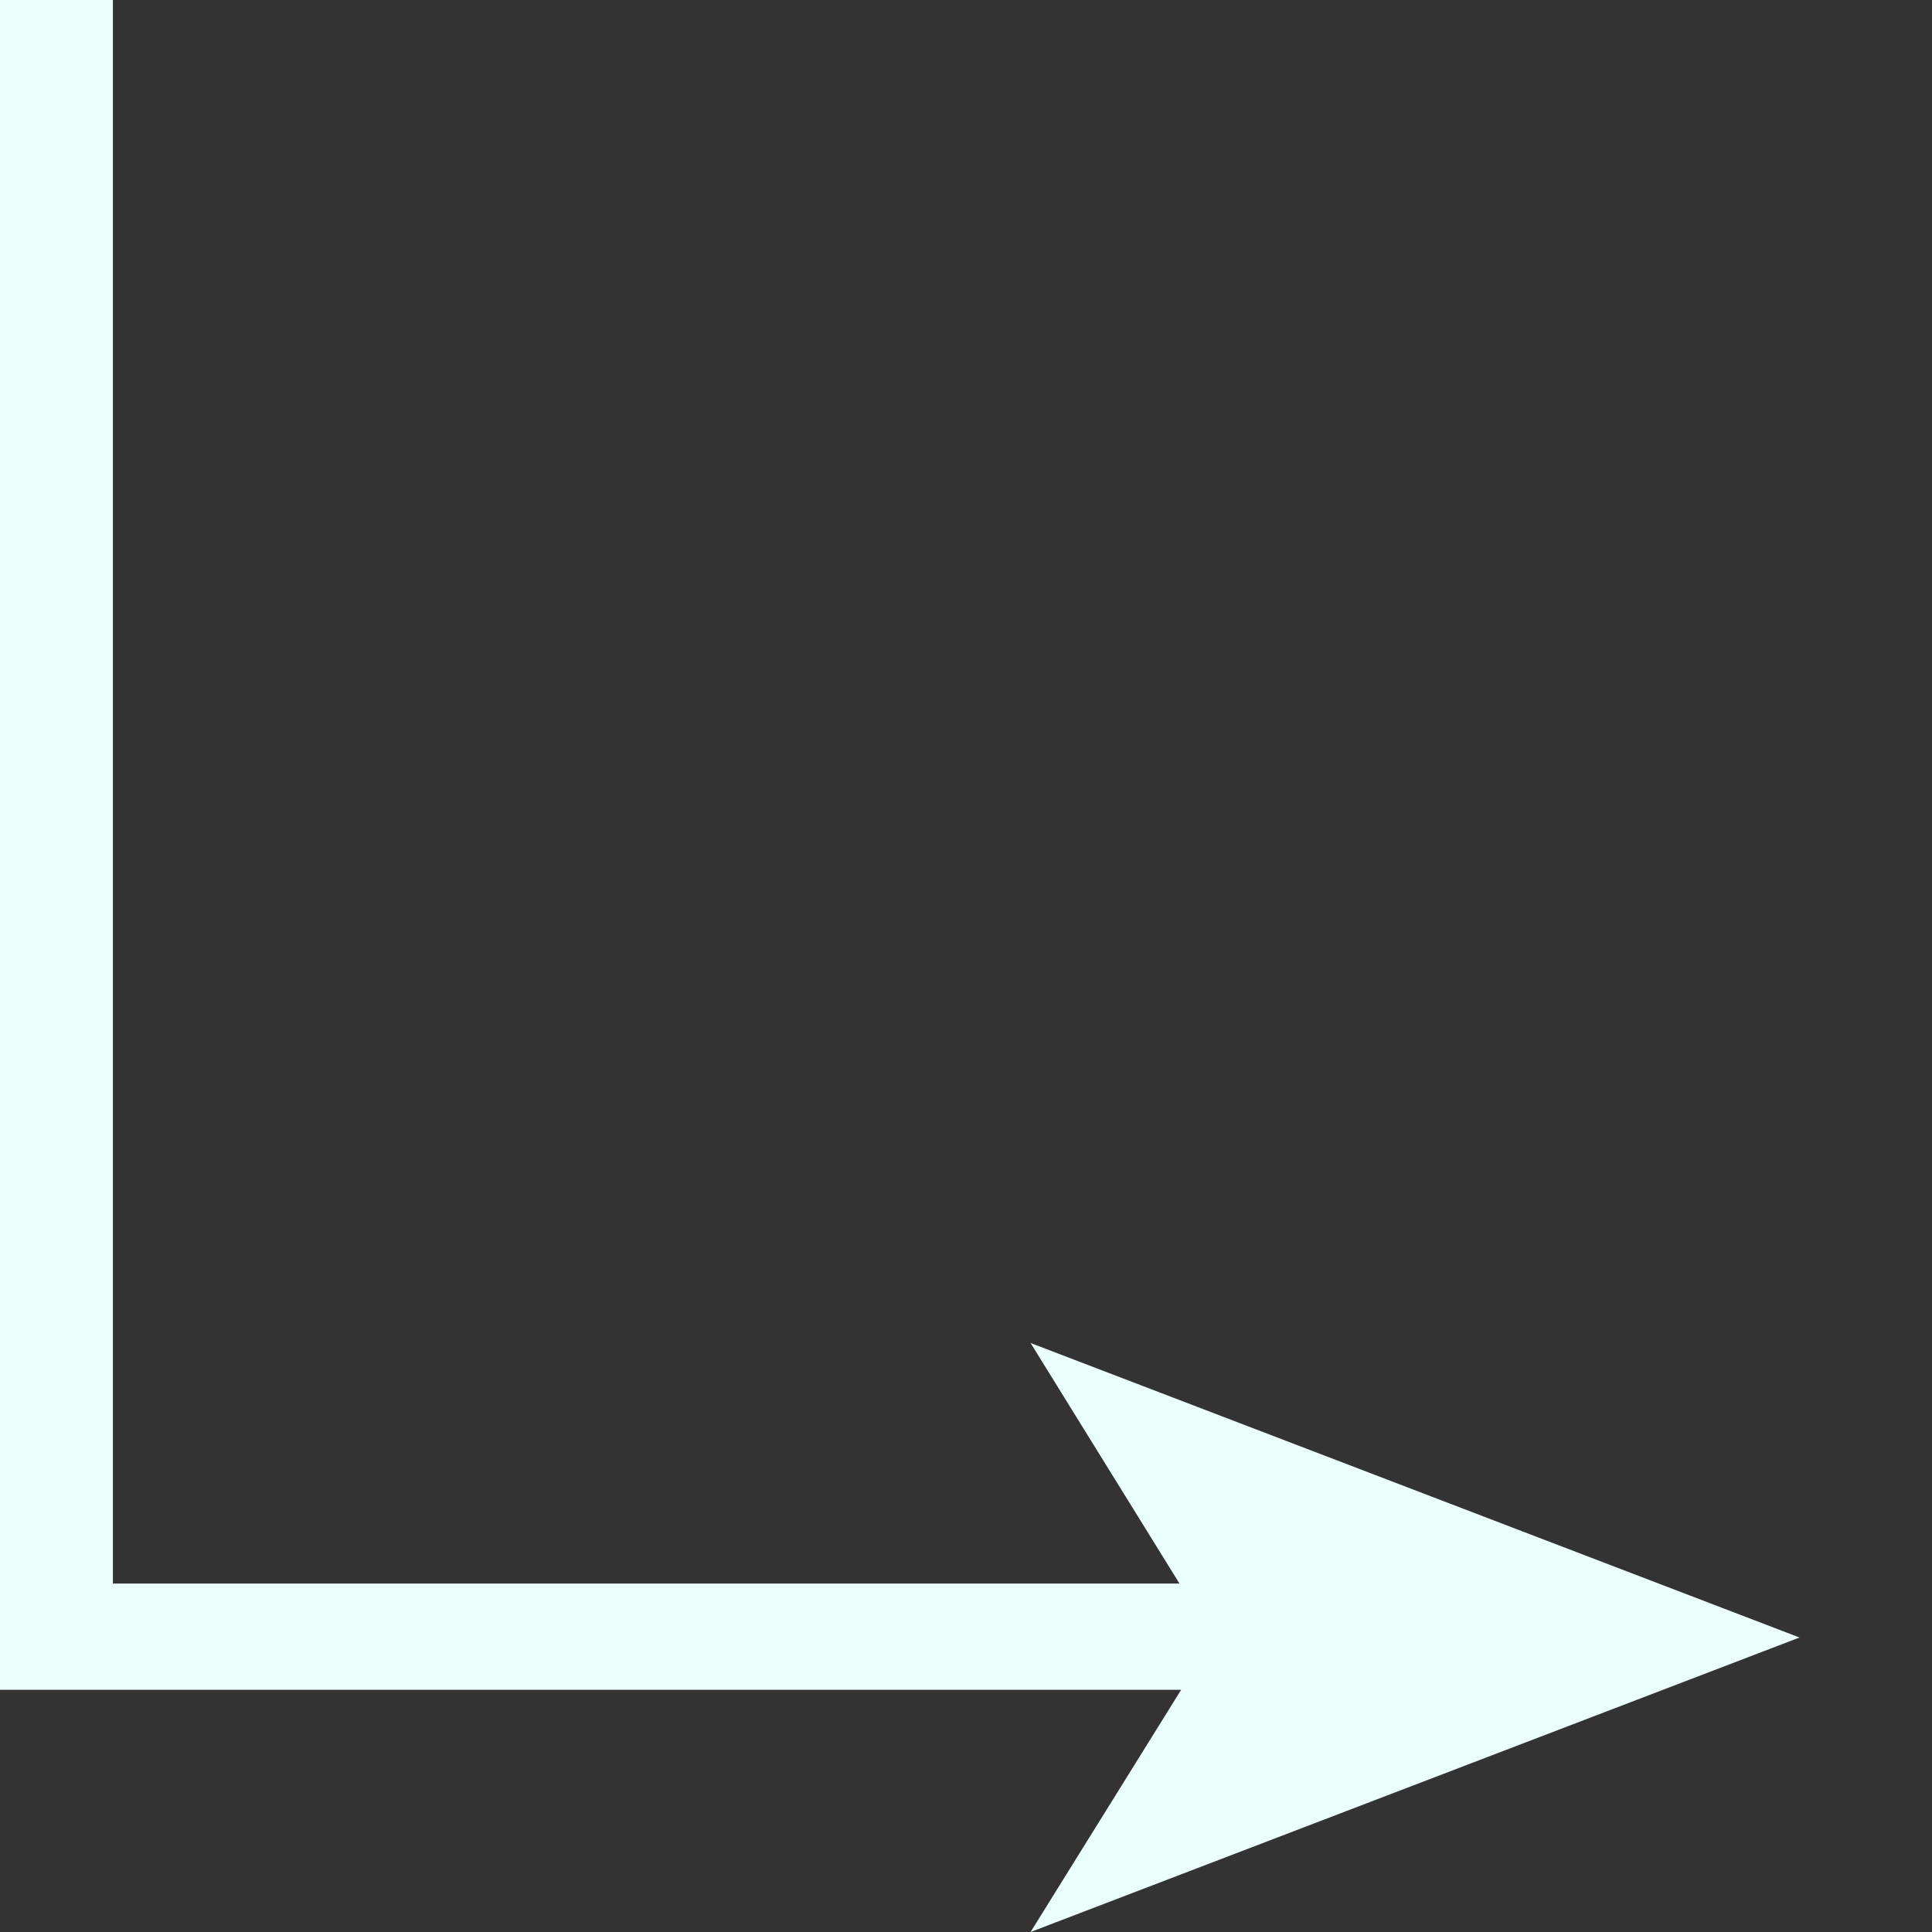 <?xml version="1.0" encoding="UTF-8"?> <svg xmlns="http://www.w3.org/2000/svg" width="14" height="14" viewBox="0 0 14 14" fill="none"><rect x="0" y="0" width="14" height="14" fill="#333333" stroke="none"/><path d="M0 0L0.818 0L0.818 11.475H8.547L7.468 9.732L13.04 11.866L7.468 14L8.559 12.245H0L0 0Z" fill="#EAFFFB"></path></svg> 